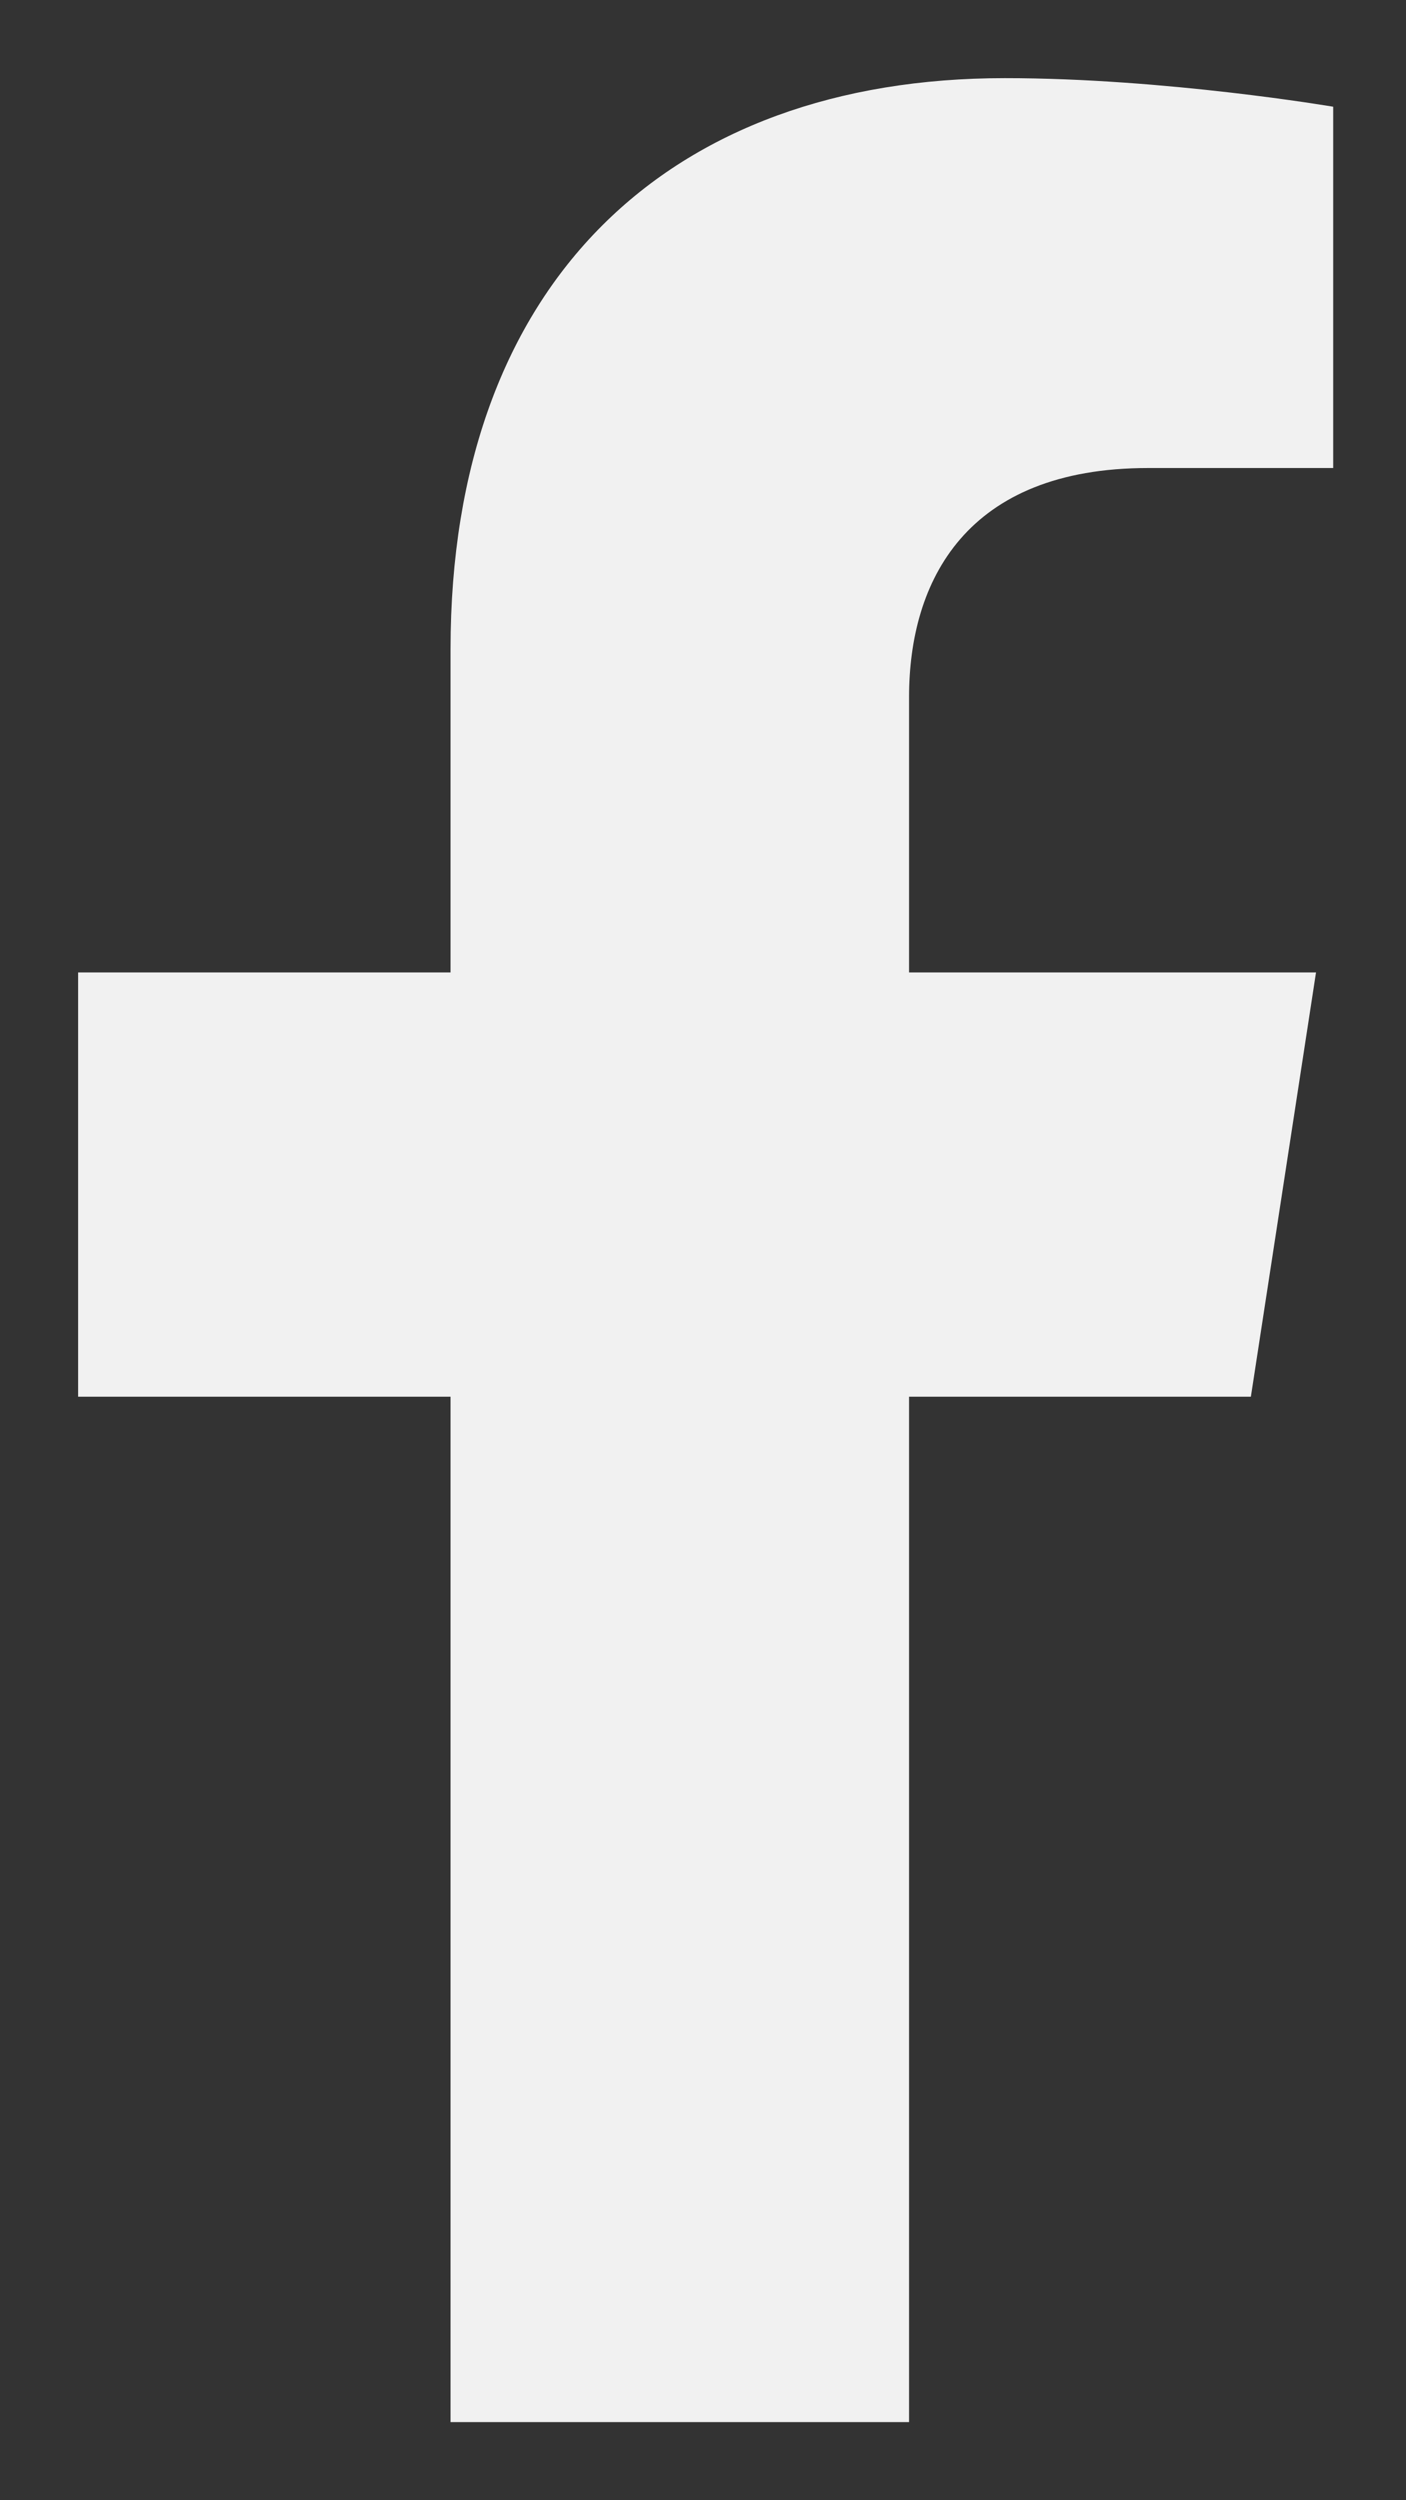 <svg width="9" height="16" viewBox="0 0 9 16" fill="none" xmlns="http://www.w3.org/2000/svg">
<rect x="0" y="0" width="9" height="16" fill="#333333" stroke="none"/>
<path d="M8.007 8.938L8.424 6.223H5.819V4.461C5.819 3.719 6.183 2.995 7.35 2.995H8.534V0.683C8.534 0.683 7.459 0.5 6.432 0.5C4.287 0.5 2.884 1.8 2.884 4.154V6.223H0.5V8.938H2.884V15.5H5.819V8.938H8.007Z" fill="#F1F1F1"/>
</svg>
